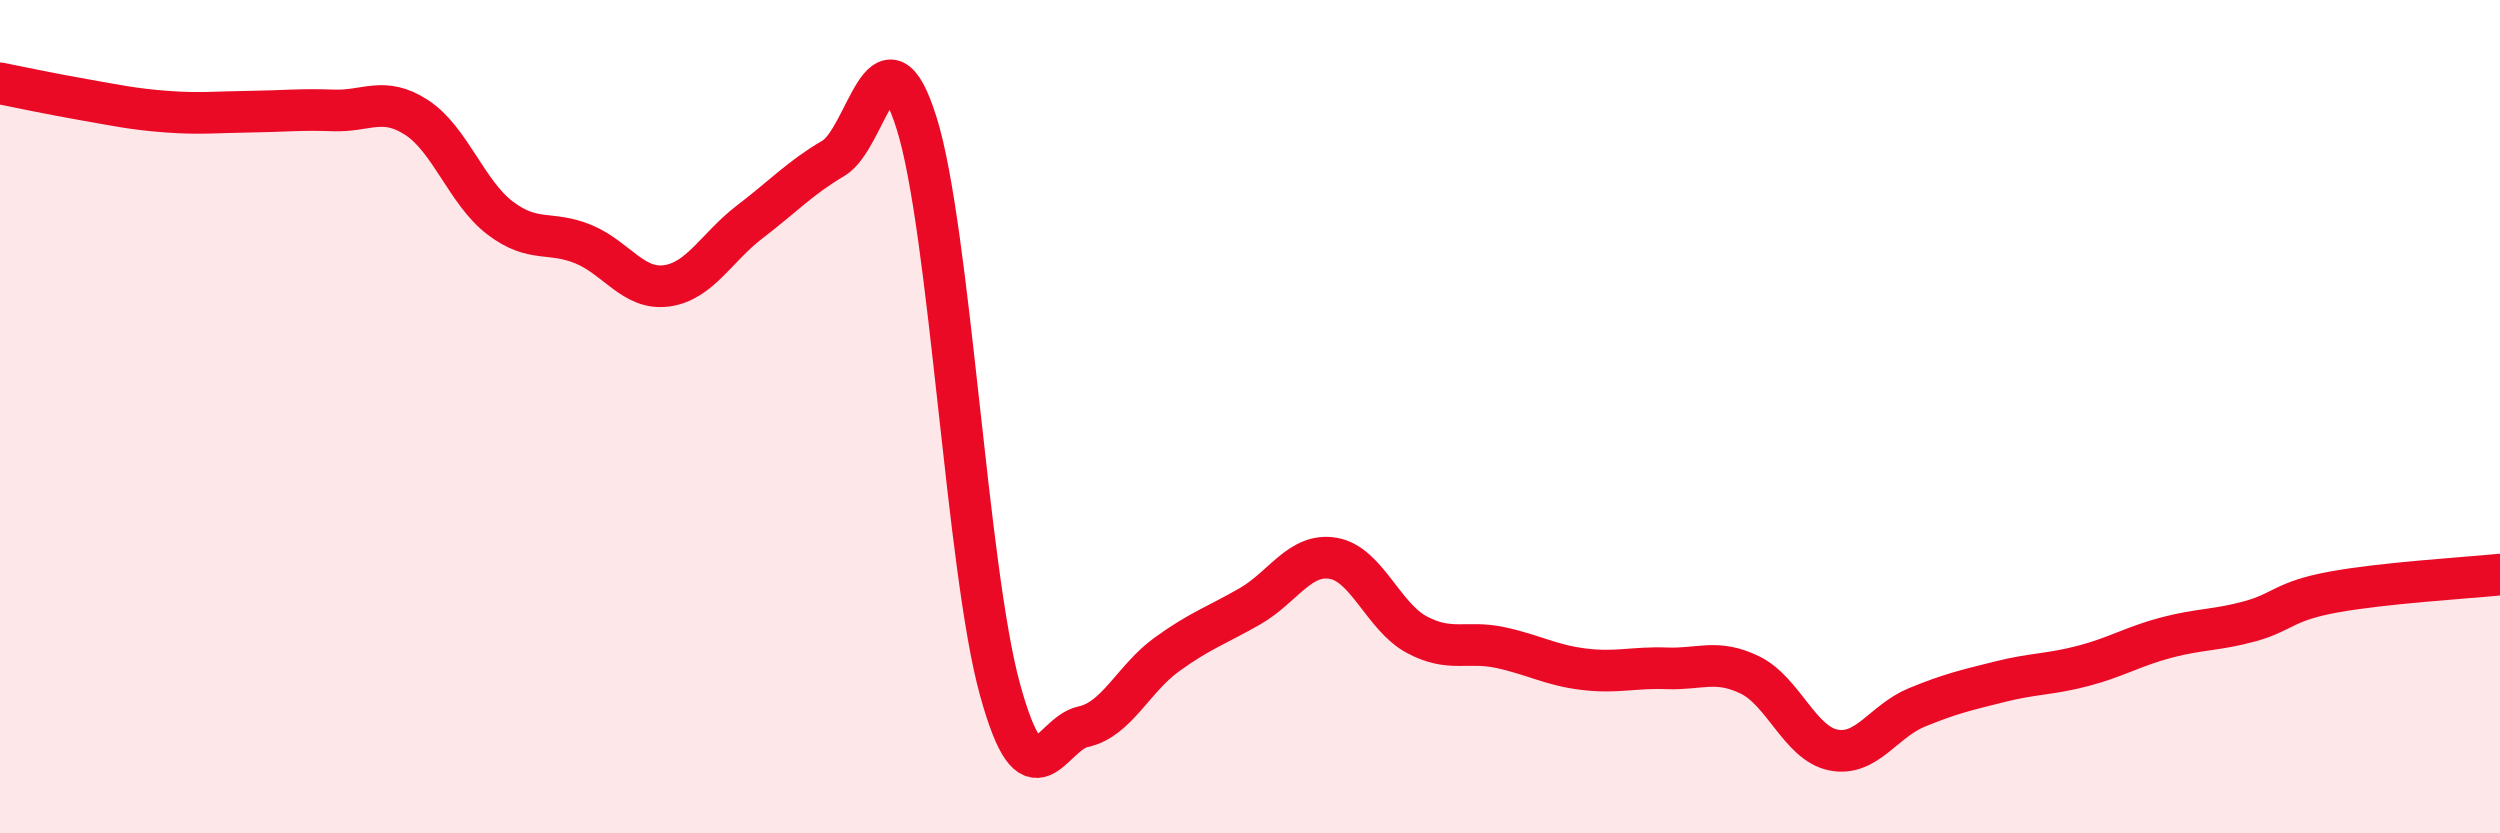 
    <svg width="60" height="20" viewBox="0 0 60 20" xmlns="http://www.w3.org/2000/svg">
      <path
        d="M 0,2 C 0.4,2.08 1.2,2.25 2,2.39 C 2.8,2.53 3.2,2.62 4,2.68 C 4.8,2.74 5.2,2.69 6,2.68 C 6.8,2.67 7.2,2.62 8,2.65 C 8.8,2.68 9.2,2.3 10,2.82 C 10.8,3.34 11.2,4.62 12,5.23 C 12.8,5.84 13.2,5.53 14,5.86 C 14.8,6.19 15.2,6.97 16,6.86 C 16.8,6.75 17.2,5.93 18,5.32 C 18.8,4.71 19.2,4.27 20,3.8 C 20.8,3.33 21.2,0.41 22,2.96 C 22.8,5.51 23.2,13.65 24,16.55 C 24.8,19.45 25.2,17.61 26,17.44 C 26.8,17.27 27.2,16.29 28,15.71 C 28.8,15.13 29.2,15.01 30,14.55 C 30.8,14.09 31.2,13.26 32,13.4 C 32.8,13.54 33.2,14.8 34,15.23 C 34.8,15.66 35.2,15.37 36,15.54 C 36.8,15.71 37.2,15.96 38,16.06 C 38.8,16.16 39.2,16.01 40,16.04 C 40.8,16.07 41.2,15.81 42,16.2 C 42.8,16.59 43.2,17.84 44,18 C 44.8,18.16 45.2,17.31 46,16.98 C 46.8,16.65 47.2,16.56 48,16.36 C 48.8,16.16 49.2,16.19 50,15.98 C 50.8,15.77 51.2,15.51 52,15.3 C 52.8,15.09 53.2,15.13 54,14.91 C 54.8,14.69 54.8,14.43 56,14.21 C 57.2,13.99 59.2,13.87 60,13.79L60 20L0 20Z"
        fill="#EB0A25"
        opacity="0.1"
        stroke-linecap="round"
        stroke-linejoin="round"
      />
      <path
        d="M 0,2 C 0.4,2.08 1.2,2.25 2,2.39 C 2.8,2.53 3.2,2.62 4,2.68 C 4.8,2.74 5.2,2.69 6,2.68 C 6.8,2.67 7.2,2.62 8,2.65 C 8.8,2.68 9.2,2.3 10,2.82 C 10.8,3.34 11.2,4.62 12,5.23 C 12.8,5.84 13.2,5.53 14,5.86 C 14.8,6.19 15.2,6.97 16,6.86 C 16.8,6.75 17.2,5.93 18,5.32 C 18.8,4.71 19.2,4.27 20,3.8 C 20.8,3.33 21.2,0.41 22,2.96 C 22.8,5.51 23.2,13.65 24,16.55 C 24.8,19.45 25.2,17.61 26,17.44 C 26.8,17.27 27.2,16.29 28,15.71 C 28.8,15.13 29.2,15.01 30,14.55 C 30.8,14.09 31.2,13.26 32,13.4 C 32.8,13.54 33.2,14.8 34,15.23 C 34.8,15.66 35.2,15.37 36,15.54 C 36.8,15.71 37.2,15.96 38,16.06 C 38.8,16.16 39.2,16.01 40,16.04 C 40.8,16.07 41.2,15.81 42,16.2 C 42.8,16.59 43.2,17.84 44,18 C 44.8,18.16 45.2,17.31 46,16.98 C 46.8,16.65 47.2,16.56 48,16.36 C 48.8,16.16 49.2,16.19 50,15.98 C 50.8,15.77 51.2,15.51 52,15.3 C 52.8,15.09 53.2,15.13 54,14.91 C 54.8,14.69 54.8,14.43 56,14.21 C 57.2,13.99 59.2,13.87 60,13.79"
        stroke="#EB0A25"
        stroke-width="1"
        fill="none"
        stroke-linecap="round"
        stroke-linejoin="round"
      />
    </svg>
  